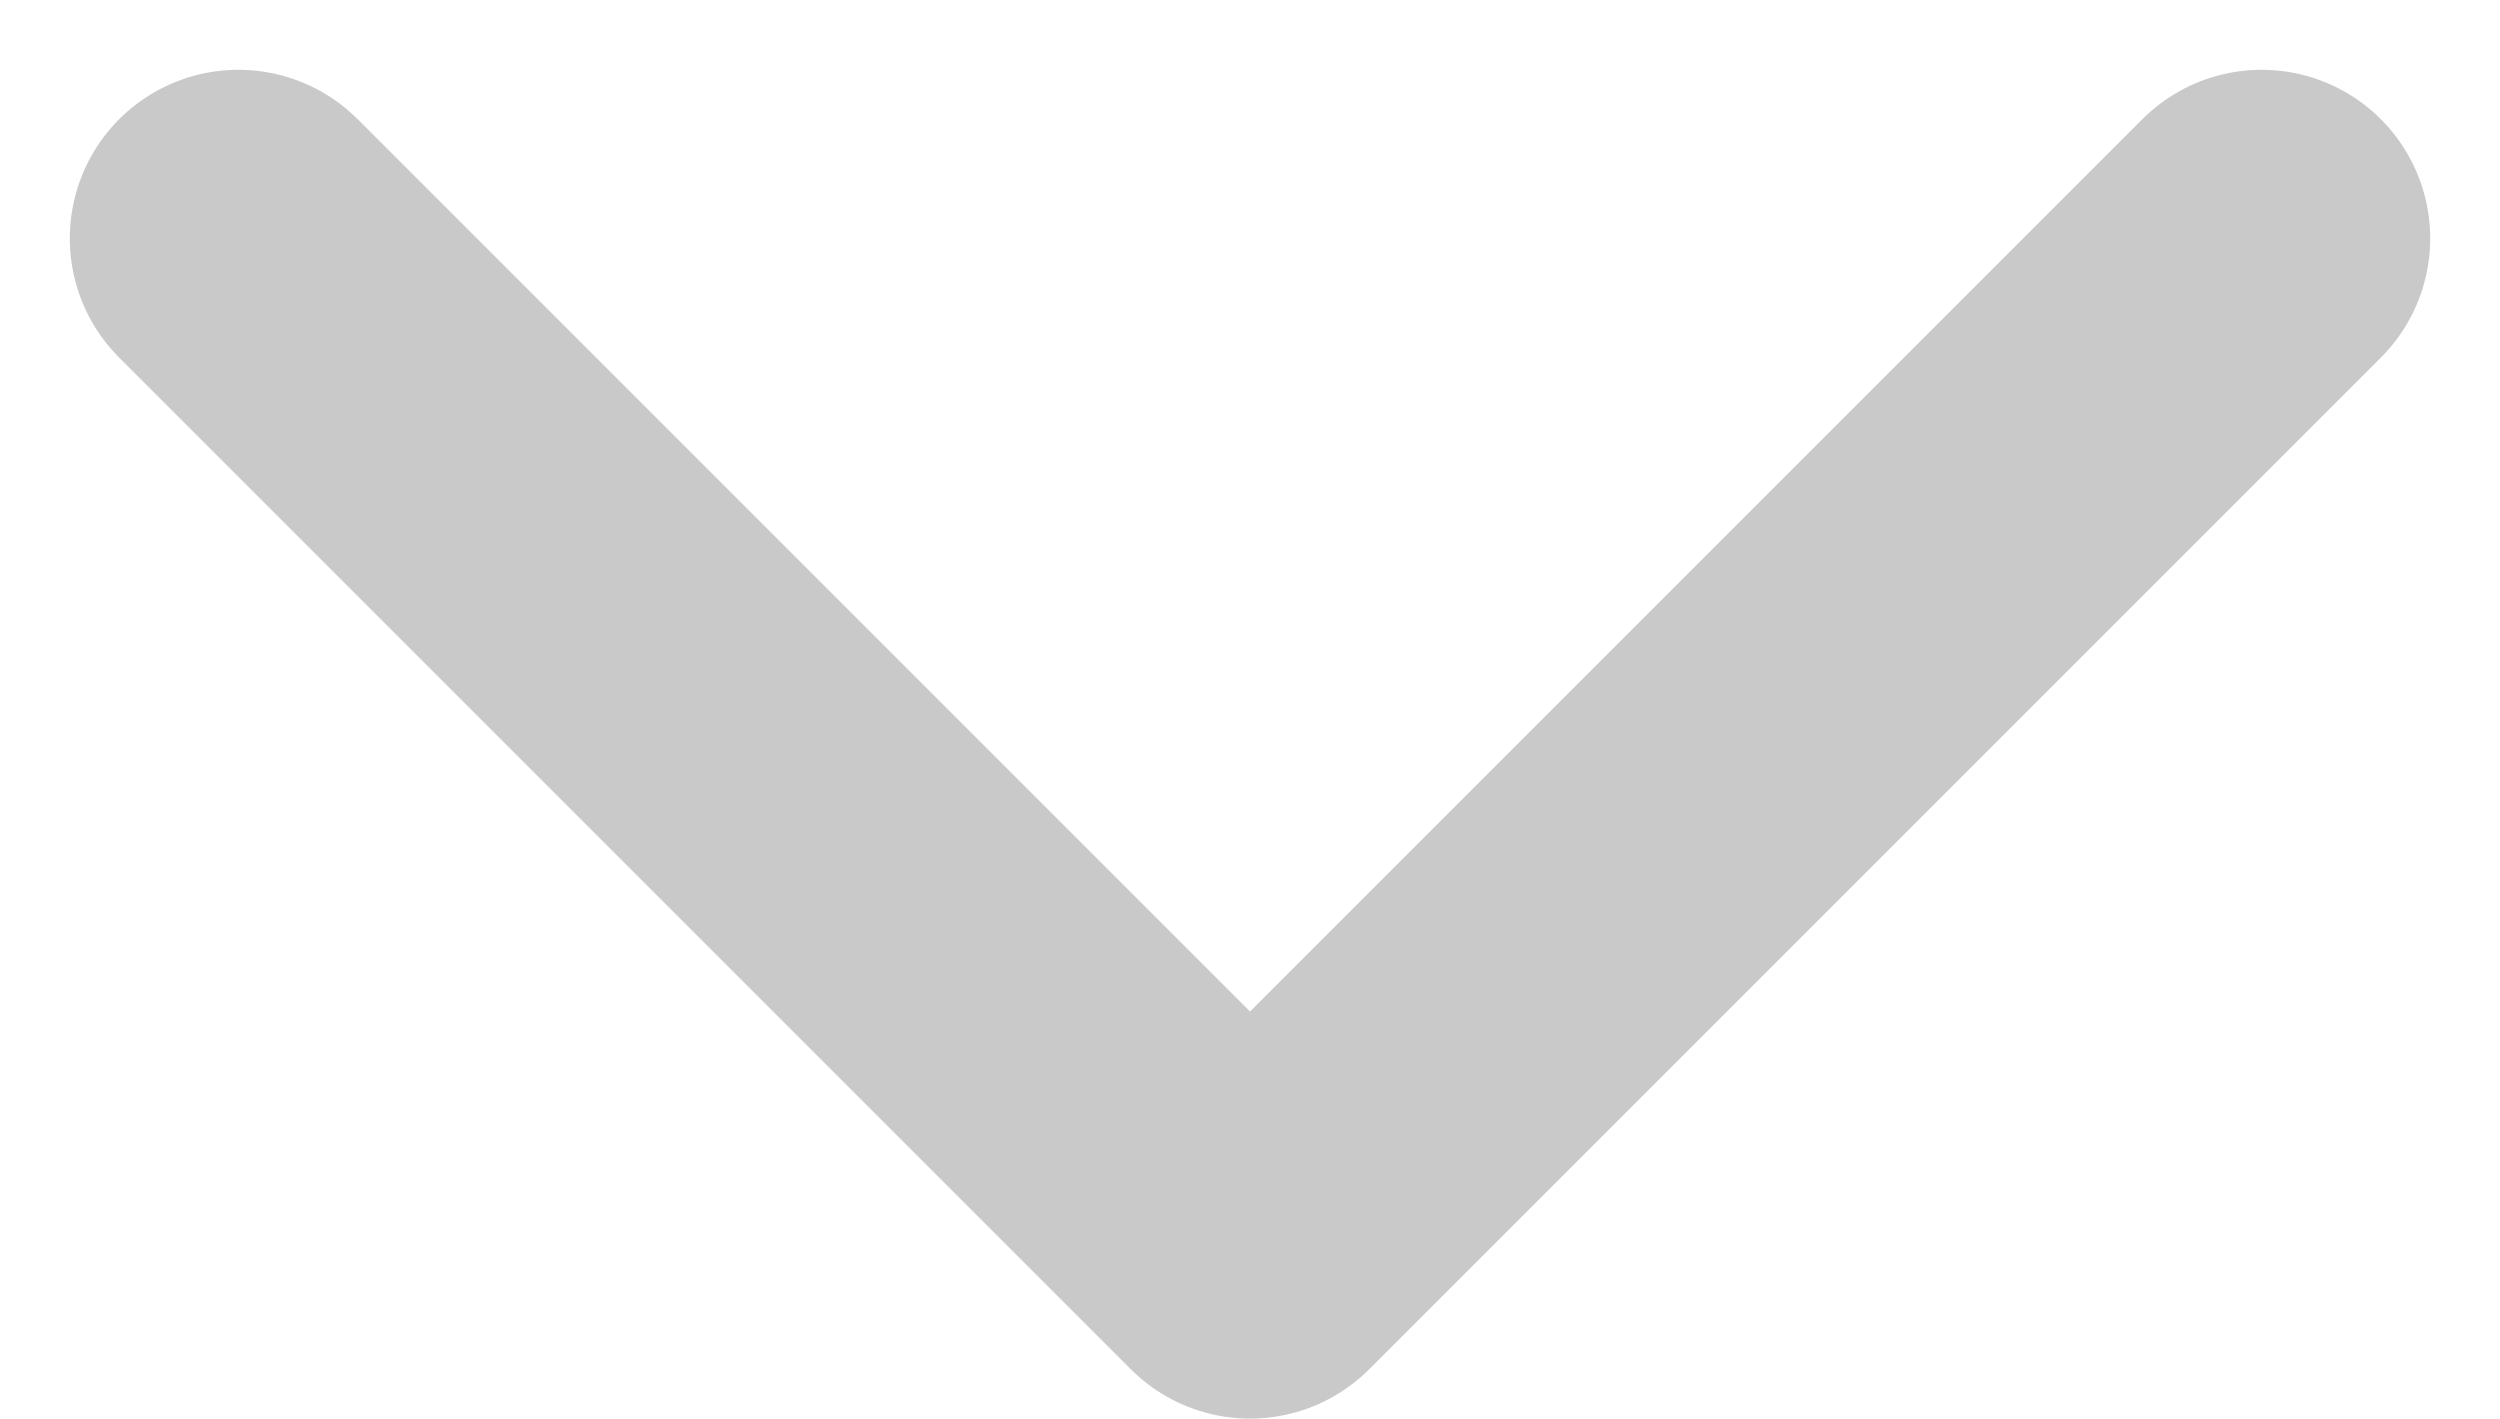 <svg xmlns="http://www.w3.org/2000/svg" width="14.828" height="8.414" viewBox="0 0 14.828 8.414">
  <path id="_05d672bf2ec15f434a544f7a2214100f" data-name="05d672bf2ec15f434a544f7a2214100f" d="M20.5,11.5l-6,6-6-6" transform="translate(-7.086 -10.086)" fill="none" stroke="#c9c9c9" stroke-linecap="round" stroke-linejoin="round" stroke-width="2"/>
</svg>
